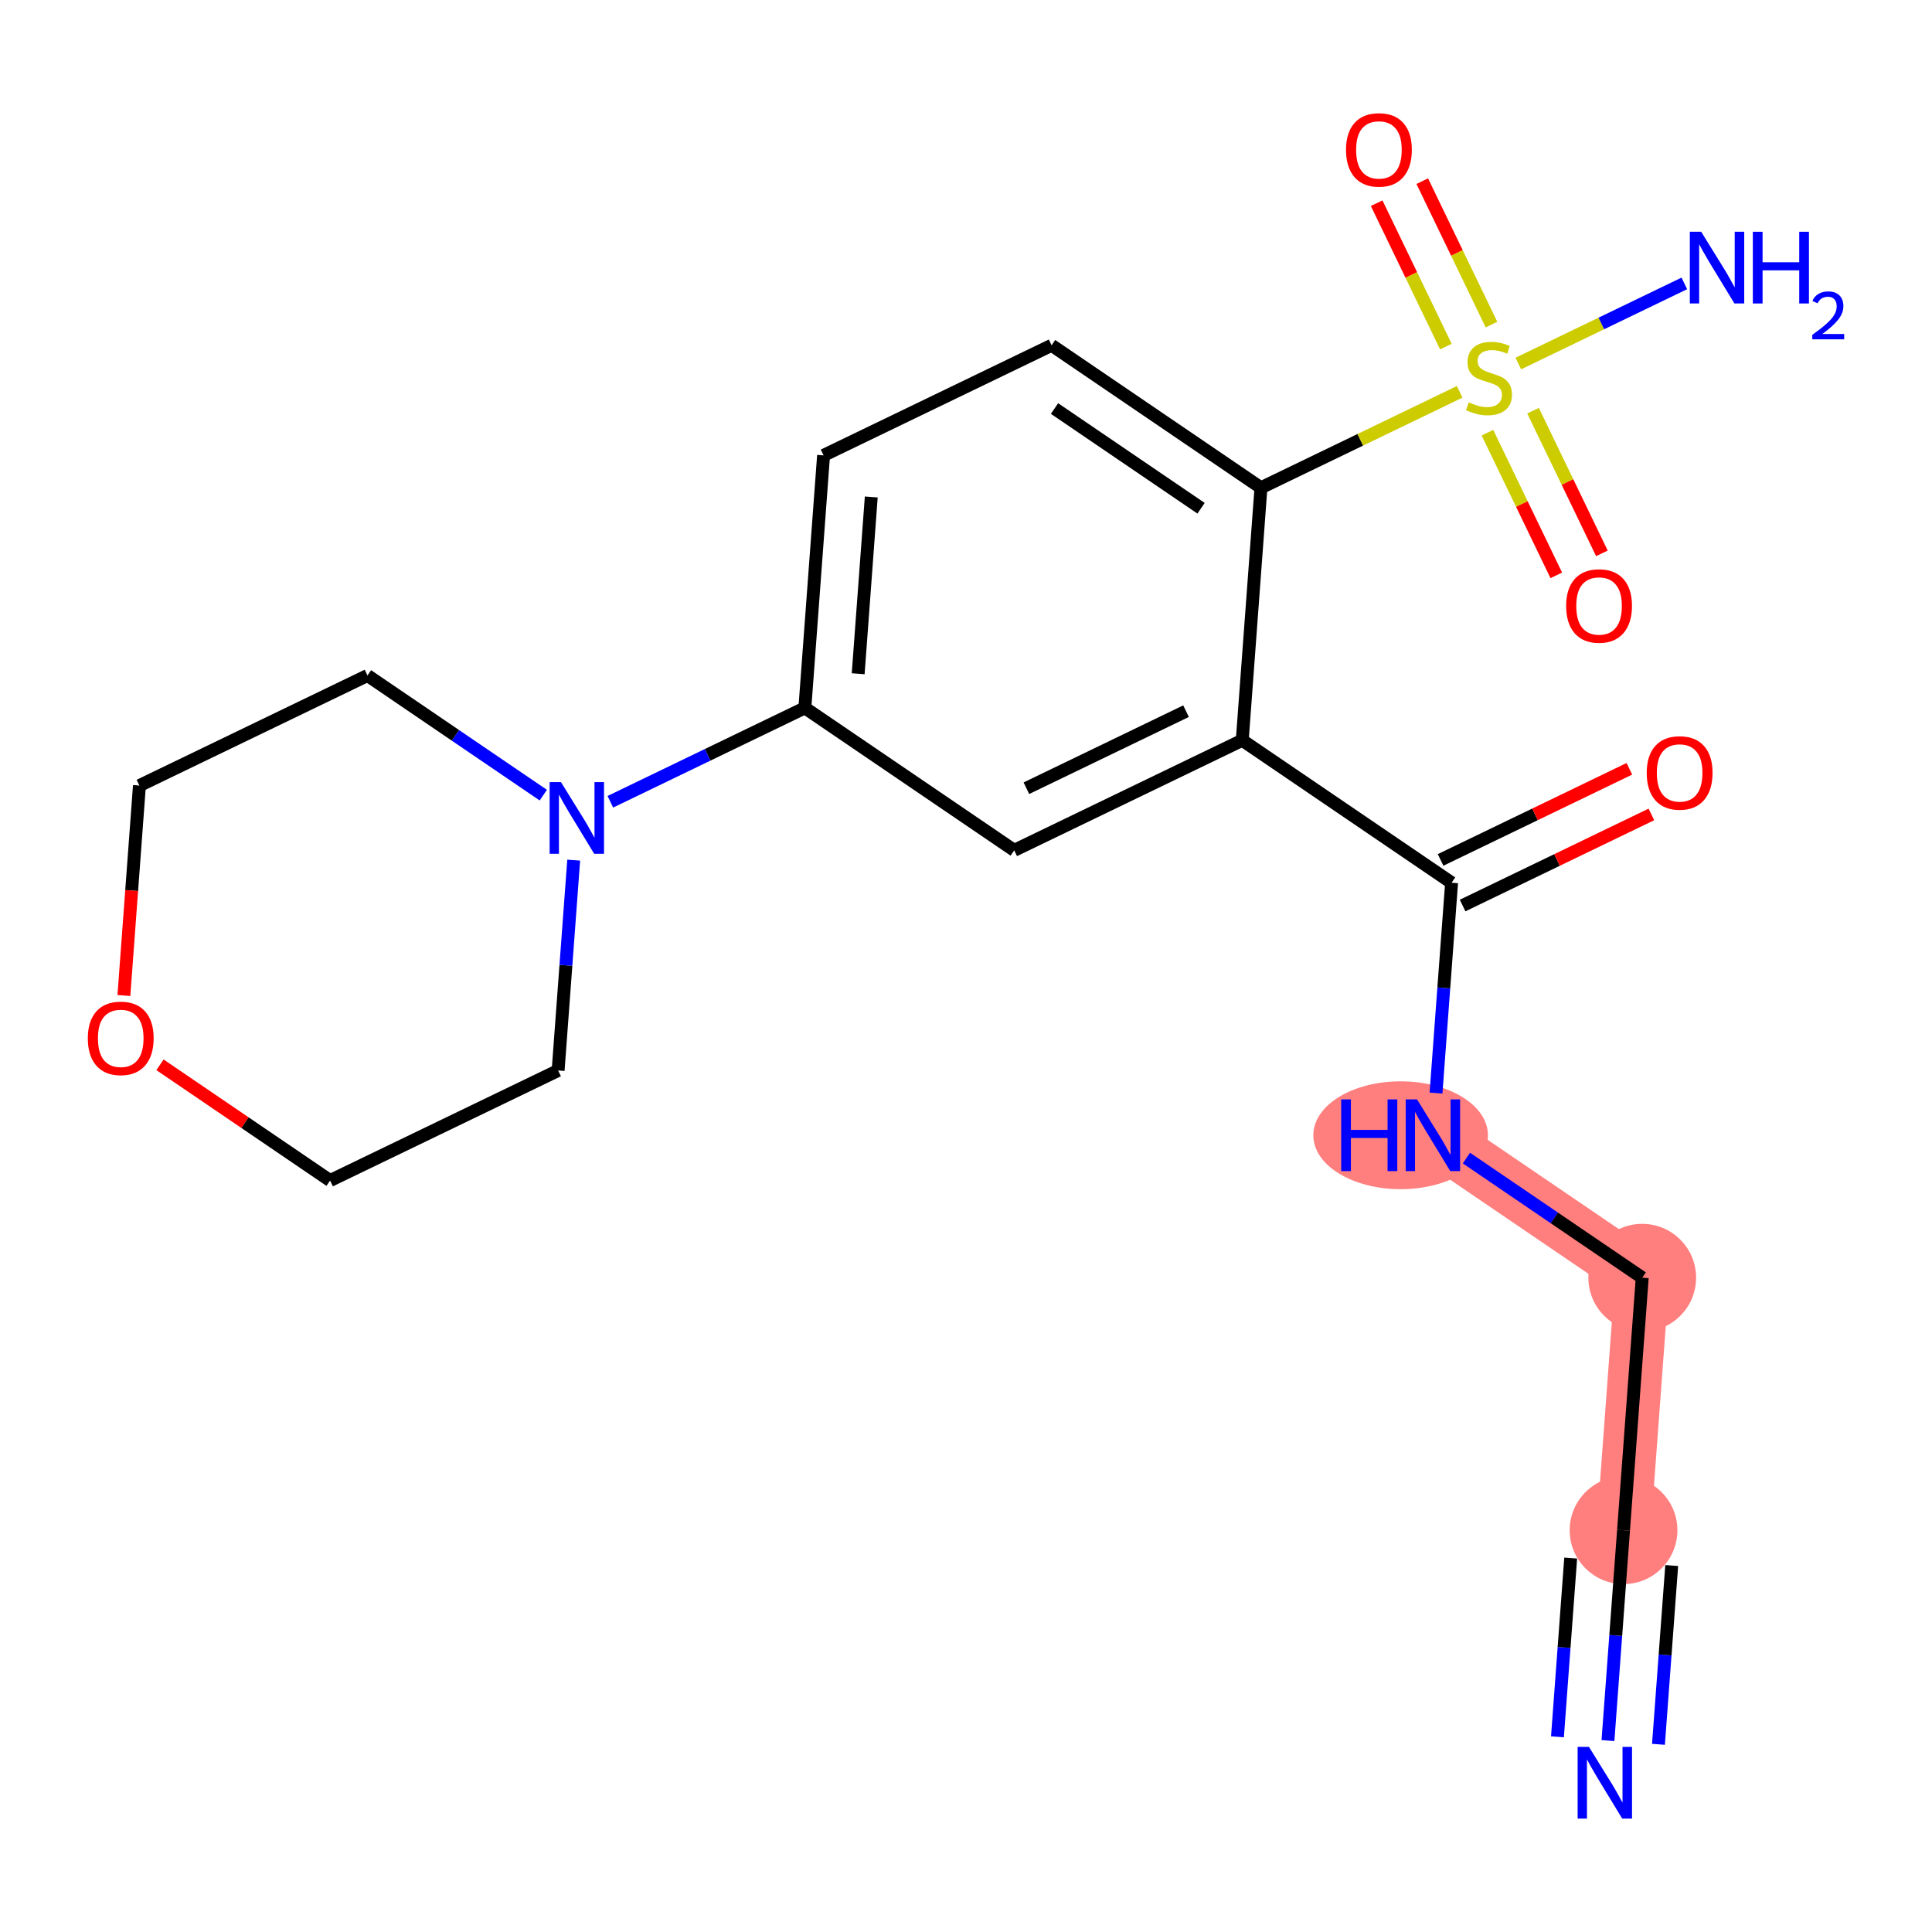 <?xml version='1.0' encoding='iso-8859-1'?>
<svg version='1.1' baseProfile='full'
              xmlns='http://www.w3.org/2000/svg'
                      xmlns:rdkit='http://www.rdkit.org/xml'
                      xmlns:xlink='http://www.w3.org/1999/xlink'
                  xml:space='preserve'
width='300px' height='300px' viewBox='0 0 300 300'>
<!-- END OF HEADER -->
<rect style='opacity:1.0;fill:#FFFFFF;stroke:none' width='300' height='300' x='0' y='0'> </rect>
<rect style='opacity:1.0;fill:#FFFFFF;stroke:none' width='300' height='300' x='0' y='0'> </rect>
<path d='M 252.102,237.615 L 255.006,198.403' style='fill:none;fill-rule:evenodd;stroke:#FF7F7F;stroke-width:8.4px;stroke-linecap:butt;stroke-linejoin:miter;stroke-opacity:1' />
<path d='M 255.006,198.403 L 222.499,176.282' style='fill:none;fill-rule:evenodd;stroke:#FF7F7F;stroke-width:8.4px;stroke-linecap:butt;stroke-linejoin:miter;stroke-opacity:1' />
<ellipse cx='252.102' cy='237.615' rx='7.864' ry='7.864'  style='fill:#FF7F7F;fill-rule:evenodd;stroke:#FF7F7F;stroke-width:1.0px;stroke-linecap:butt;stroke-linejoin:miter;stroke-opacity:1' />
<ellipse cx='255.006' cy='198.403' rx='7.864' ry='7.864'  style='fill:#FF7F7F;fill-rule:evenodd;stroke:#FF7F7F;stroke-width:1.0px;stroke-linecap:butt;stroke-linejoin:miter;stroke-opacity:1' />
<ellipse cx='217.49' cy='176.282' rx='13.056' ry='7.874'  style='fill:#FF7F7F;fill-rule:evenodd;stroke:#FF7F7F;stroke-width:1.0px;stroke-linecap:butt;stroke-linejoin:miter;stroke-opacity:1' />
<path class='bond-0 atom-0 atom-1' d='M 249.683,270.276 L 250.893,253.945' style='fill:none;fill-rule:evenodd;stroke:#0000FF;stroke-width:2.0px;stroke-linecap:butt;stroke-linejoin:miter;stroke-opacity:1' />
<path class='bond-0 atom-0 atom-1' d='M 250.893,253.945 L 252.102,237.615' style='fill:none;fill-rule:evenodd;stroke:#000000;stroke-width:2.0px;stroke-linecap:butt;stroke-linejoin:miter;stroke-opacity:1' />
<path class='bond-0 atom-0 atom-1' d='M 257.526,270.857 L 258.554,256.976' style='fill:none;fill-rule:evenodd;stroke:#0000FF;stroke-width:2.0px;stroke-linecap:butt;stroke-linejoin:miter;stroke-opacity:1' />
<path class='bond-0 atom-0 atom-1' d='M 258.554,256.976 L 259.582,243.095' style='fill:none;fill-rule:evenodd;stroke:#000000;stroke-width:2.0px;stroke-linecap:butt;stroke-linejoin:miter;stroke-opacity:1' />
<path class='bond-0 atom-0 atom-1' d='M 241.841,269.695 L 242.869,255.814' style='fill:none;fill-rule:evenodd;stroke:#0000FF;stroke-width:2.0px;stroke-linecap:butt;stroke-linejoin:miter;stroke-opacity:1' />
<path class='bond-0 atom-0 atom-1' d='M 242.869,255.814 L 243.897,241.933' style='fill:none;fill-rule:evenodd;stroke:#000000;stroke-width:2.0px;stroke-linecap:butt;stroke-linejoin:miter;stroke-opacity:1' />
<path class='bond-1 atom-1 atom-2' d='M 252.102,237.615 L 255.006,198.403' style='fill:none;fill-rule:evenodd;stroke:#000000;stroke-width:2.0px;stroke-linecap:butt;stroke-linejoin:miter;stroke-opacity:1' />
<path class='bond-2 atom-2 atom-3' d='M 255.006,198.403 L 241.355,189.114' style='fill:none;fill-rule:evenodd;stroke:#000000;stroke-width:2.0px;stroke-linecap:butt;stroke-linejoin:miter;stroke-opacity:1' />
<path class='bond-2 atom-2 atom-3' d='M 241.355,189.114 L 227.705,179.825' style='fill:none;fill-rule:evenodd;stroke:#0000FF;stroke-width:2.0px;stroke-linecap:butt;stroke-linejoin:miter;stroke-opacity:1' />
<path class='bond-3 atom-3 atom-4' d='M 222.984,169.732 L 224.193,153.401' style='fill:none;fill-rule:evenodd;stroke:#0000FF;stroke-width:2.0px;stroke-linecap:butt;stroke-linejoin:miter;stroke-opacity:1' />
<path class='bond-3 atom-3 atom-4' d='M 224.193,153.401 L 225.403,137.07' style='fill:none;fill-rule:evenodd;stroke:#000000;stroke-width:2.0px;stroke-linecap:butt;stroke-linejoin:miter;stroke-opacity:1' />
<path class='bond-4 atom-4 atom-5' d='M 227.112,140.611 L 241.77,133.537' style='fill:none;fill-rule:evenodd;stroke:#000000;stroke-width:2.0px;stroke-linecap:butt;stroke-linejoin:miter;stroke-opacity:1' />
<path class='bond-4 atom-4 atom-5' d='M 241.77,133.537 L 256.428,126.462' style='fill:none;fill-rule:evenodd;stroke:#FF0000;stroke-width:2.0px;stroke-linecap:butt;stroke-linejoin:miter;stroke-opacity:1' />
<path class='bond-4 atom-4 atom-5' d='M 223.693,133.529 L 238.351,126.454' style='fill:none;fill-rule:evenodd;stroke:#000000;stroke-width:2.0px;stroke-linecap:butt;stroke-linejoin:miter;stroke-opacity:1' />
<path class='bond-4 atom-4 atom-5' d='M 238.351,126.454 L 253.009,119.38' style='fill:none;fill-rule:evenodd;stroke:#FF0000;stroke-width:2.0px;stroke-linecap:butt;stroke-linejoin:miter;stroke-opacity:1' />
<path class='bond-5 atom-4 atom-6' d='M 225.403,137.07 L 192.896,114.95' style='fill:none;fill-rule:evenodd;stroke:#000000;stroke-width:2.0px;stroke-linecap:butt;stroke-linejoin:miter;stroke-opacity:1' />
<path class='bond-6 atom-6 atom-7' d='M 192.896,114.95 L 157.486,132.041' style='fill:none;fill-rule:evenodd;stroke:#000000;stroke-width:2.0px;stroke-linecap:butt;stroke-linejoin:miter;stroke-opacity:1' />
<path class='bond-6 atom-6 atom-7' d='M 184.166,110.431 L 159.379,122.395' style='fill:none;fill-rule:evenodd;stroke:#000000;stroke-width:2.0px;stroke-linecap:butt;stroke-linejoin:miter;stroke-opacity:1' />
<path class='bond-21 atom-17 atom-6' d='M 195.8,75.738 L 192.896,114.95' style='fill:none;fill-rule:evenodd;stroke:#000000;stroke-width:2.0px;stroke-linecap:butt;stroke-linejoin:miter;stroke-opacity:1' />
<path class='bond-7 atom-7 atom-8' d='M 157.486,132.041 L 124.979,109.92' style='fill:none;fill-rule:evenodd;stroke:#000000;stroke-width:2.0px;stroke-linecap:butt;stroke-linejoin:miter;stroke-opacity:1' />
<path class='bond-8 atom-8 atom-9' d='M 124.979,109.92 L 109.877,117.21' style='fill:none;fill-rule:evenodd;stroke:#000000;stroke-width:2.0px;stroke-linecap:butt;stroke-linejoin:miter;stroke-opacity:1' />
<path class='bond-8 atom-8 atom-9' d='M 109.877,117.21 L 94.774,124.499' style='fill:none;fill-rule:evenodd;stroke:#0000FF;stroke-width:2.0px;stroke-linecap:butt;stroke-linejoin:miter;stroke-opacity:1' />
<path class='bond-14 atom-8 atom-15' d='M 124.979,109.92 L 127.883,70.709' style='fill:none;fill-rule:evenodd;stroke:#000000;stroke-width:2.0px;stroke-linecap:butt;stroke-linejoin:miter;stroke-opacity:1' />
<path class='bond-14 atom-8 atom-15' d='M 133.257,104.619 L 135.289,77.171' style='fill:none;fill-rule:evenodd;stroke:#000000;stroke-width:2.0px;stroke-linecap:butt;stroke-linejoin:miter;stroke-opacity:1' />
<path class='bond-9 atom-9 atom-10' d='M 84.363,123.469 L 70.712,114.18' style='fill:none;fill-rule:evenodd;stroke:#0000FF;stroke-width:2.0px;stroke-linecap:butt;stroke-linejoin:miter;stroke-opacity:1' />
<path class='bond-9 atom-9 atom-10' d='M 70.712,114.18 L 57.062,104.891' style='fill:none;fill-rule:evenodd;stroke:#000000;stroke-width:2.0px;stroke-linecap:butt;stroke-linejoin:miter;stroke-opacity:1' />
<path class='bond-22 atom-14 atom-9' d='M 86.665,166.224 L 87.874,149.893' style='fill:none;fill-rule:evenodd;stroke:#000000;stroke-width:2.0px;stroke-linecap:butt;stroke-linejoin:miter;stroke-opacity:1' />
<path class='bond-22 atom-14 atom-9' d='M 87.874,149.893 L 89.084,133.562' style='fill:none;fill-rule:evenodd;stroke:#0000FF;stroke-width:2.0px;stroke-linecap:butt;stroke-linejoin:miter;stroke-opacity:1' />
<path class='bond-10 atom-10 atom-11' d='M 57.062,104.891 L 21.651,121.982' style='fill:none;fill-rule:evenodd;stroke:#000000;stroke-width:2.0px;stroke-linecap:butt;stroke-linejoin:miter;stroke-opacity:1' />
<path class='bond-11 atom-11 atom-12' d='M 21.651,121.982 L 20.445,138.282' style='fill:none;fill-rule:evenodd;stroke:#000000;stroke-width:2.0px;stroke-linecap:butt;stroke-linejoin:miter;stroke-opacity:1' />
<path class='bond-11 atom-11 atom-12' d='M 20.445,138.282 L 19.238,154.581' style='fill:none;fill-rule:evenodd;stroke:#FF0000;stroke-width:2.0px;stroke-linecap:butt;stroke-linejoin:miter;stroke-opacity:1' />
<path class='bond-12 atom-12 atom-13' d='M 24.842,165.342 L 38.048,174.328' style='fill:none;fill-rule:evenodd;stroke:#FF0000;stroke-width:2.0px;stroke-linecap:butt;stroke-linejoin:miter;stroke-opacity:1' />
<path class='bond-12 atom-12 atom-13' d='M 38.048,174.328 L 51.255,183.315' style='fill:none;fill-rule:evenodd;stroke:#000000;stroke-width:2.0px;stroke-linecap:butt;stroke-linejoin:miter;stroke-opacity:1' />
<path class='bond-13 atom-13 atom-14' d='M 51.255,183.315 L 86.665,166.224' style='fill:none;fill-rule:evenodd;stroke:#000000;stroke-width:2.0px;stroke-linecap:butt;stroke-linejoin:miter;stroke-opacity:1' />
<path class='bond-15 atom-15 atom-16' d='M 127.883,70.709 L 163.293,53.617' style='fill:none;fill-rule:evenodd;stroke:#000000;stroke-width:2.0px;stroke-linecap:butt;stroke-linejoin:miter;stroke-opacity:1' />
<path class='bond-16 atom-16 atom-17' d='M 163.293,53.617 L 195.8,75.738' style='fill:none;fill-rule:evenodd;stroke:#000000;stroke-width:2.0px;stroke-linecap:butt;stroke-linejoin:miter;stroke-opacity:1' />
<path class='bond-16 atom-16 atom-17' d='M 163.745,63.437 L 186.5,78.921' style='fill:none;fill-rule:evenodd;stroke:#000000;stroke-width:2.0px;stroke-linecap:butt;stroke-linejoin:miter;stroke-opacity:1' />
<path class='bond-17 atom-17 atom-18' d='M 195.8,75.738 L 211.228,68.291' style='fill:none;fill-rule:evenodd;stroke:#000000;stroke-width:2.0px;stroke-linecap:butt;stroke-linejoin:miter;stroke-opacity:1' />
<path class='bond-17 atom-17 atom-18' d='M 211.228,68.291 L 226.657,60.844' style='fill:none;fill-rule:evenodd;stroke:#CCCC00;stroke-width:2.0px;stroke-linecap:butt;stroke-linejoin:miter;stroke-opacity:1' />
<path class='bond-18 atom-18 atom-19' d='M 235.763,56.449 L 248.652,50.228' style='fill:none;fill-rule:evenodd;stroke:#CCCC00;stroke-width:2.0px;stroke-linecap:butt;stroke-linejoin:miter;stroke-opacity:1' />
<path class='bond-18 atom-18 atom-19' d='M 248.652,50.228 L 261.541,44.007' style='fill:none;fill-rule:evenodd;stroke:#0000FF;stroke-width:2.0px;stroke-linecap:butt;stroke-linejoin:miter;stroke-opacity:1' />
<path class='bond-19 atom-18 atom-20' d='M 231.597,50.403 L 226.222,39.267' style='fill:none;fill-rule:evenodd;stroke:#CCCC00;stroke-width:2.0px;stroke-linecap:butt;stroke-linejoin:miter;stroke-opacity:1' />
<path class='bond-19 atom-18 atom-20' d='M 226.222,39.267 L 220.848,28.132' style='fill:none;fill-rule:evenodd;stroke:#FF0000;stroke-width:2.0px;stroke-linecap:butt;stroke-linejoin:miter;stroke-opacity:1' />
<path class='bond-19 atom-18 atom-20' d='M 224.515,53.821 L 219.14,42.686' style='fill:none;fill-rule:evenodd;stroke:#CCCC00;stroke-width:2.0px;stroke-linecap:butt;stroke-linejoin:miter;stroke-opacity:1' />
<path class='bond-19 atom-18 atom-20' d='M 219.14,42.686 L 213.766,31.55' style='fill:none;fill-rule:evenodd;stroke:#FF0000;stroke-width:2.0px;stroke-linecap:butt;stroke-linejoin:miter;stroke-opacity:1' />
<path class='bond-20 atom-18 atom-21' d='M 230.967,67.189 L 236.314,78.266' style='fill:none;fill-rule:evenodd;stroke:#CCCC00;stroke-width:2.0px;stroke-linecap:butt;stroke-linejoin:miter;stroke-opacity:1' />
<path class='bond-20 atom-18 atom-21' d='M 236.314,78.266 L 241.66,89.342' style='fill:none;fill-rule:evenodd;stroke:#FF0000;stroke-width:2.0px;stroke-linecap:butt;stroke-linejoin:miter;stroke-opacity:1' />
<path class='bond-20 atom-18 atom-21' d='M 238.049,63.771 L 243.396,74.847' style='fill:none;fill-rule:evenodd;stroke:#CCCC00;stroke-width:2.0px;stroke-linecap:butt;stroke-linejoin:miter;stroke-opacity:1' />
<path class='bond-20 atom-18 atom-21' d='M 243.396,74.847 L 248.742,85.924' style='fill:none;fill-rule:evenodd;stroke:#FF0000;stroke-width:2.0px;stroke-linecap:butt;stroke-linejoin:miter;stroke-opacity:1' />
<path  class='atom-0' d='M 246.737 271.259
L 250.386 277.157
Q 250.747 277.739, 251.329 278.793
Q 251.911 279.846, 251.943 279.909
L 251.943 271.259
L 253.421 271.259
L 253.421 282.394
L 251.896 282.394
L 247.979 275.946
Q 247.523 275.191, 247.036 274.326
Q 246.564 273.461, 246.422 273.194
L 246.422 282.394
L 244.975 282.394
L 244.975 271.259
L 246.737 271.259
' fill='#0000FF'/>
<path  class='atom-3' d='M 208.258 170.715
L 209.767 170.715
L 209.767 175.449
L 215.461 175.449
L 215.461 170.715
L 216.971 170.715
L 216.971 181.85
L 215.461 181.85
L 215.461 176.707
L 209.767 176.707
L 209.767 181.85
L 208.258 181.85
L 208.258 170.715
' fill='#0000FF'/>
<path  class='atom-3' d='M 220.038 170.715
L 223.686 176.613
Q 224.048 177.194, 224.63 178.248
Q 225.212 179.302, 225.243 179.365
L 225.243 170.715
L 226.722 170.715
L 226.722 181.85
L 225.196 181.85
L 221.28 175.402
Q 220.824 174.647, 220.336 173.782
Q 219.865 172.917, 219.723 172.649
L 219.723 181.85
L 218.276 181.85
L 218.276 170.715
L 220.038 170.715
' fill='#0000FF'/>
<path  class='atom-5' d='M 255.701 120.011
Q 255.701 117.337, 257.023 115.843
Q 258.344 114.349, 260.813 114.349
Q 263.282 114.349, 264.603 115.843
Q 265.924 117.337, 265.924 120.011
Q 265.924 122.716, 264.588 124.257
Q 263.251 125.783, 260.813 125.783
Q 258.359 125.783, 257.023 124.257
Q 255.701 122.731, 255.701 120.011
M 260.813 124.524
Q 262.512 124.524, 263.424 123.392
Q 264.352 122.244, 264.352 120.011
Q 264.352 117.824, 263.424 116.723
Q 262.512 115.607, 260.813 115.607
Q 259.114 115.607, 258.186 116.708
Q 257.274 117.809, 257.274 120.011
Q 257.274 122.26, 258.186 123.392
Q 259.114 124.524, 260.813 124.524
' fill='#FF0000'/>
<path  class='atom-9' d='M 87.107 121.444
L 90.756 127.342
Q 91.118 127.924, 91.7 128.978
Q 92.282 130.031, 92.313 130.094
L 92.313 121.444
L 93.791 121.444
L 93.791 132.579
L 92.266 132.579
L 88.35 126.131
Q 87.894 125.376, 87.406 124.511
Q 86.934 123.646, 86.793 123.379
L 86.793 132.579
L 85.346 132.579
L 85.346 121.444
L 87.107 121.444
' fill='#0000FF'/>
<path  class='atom-12' d='M 13.636 161.226
Q 13.636 158.552, 14.957 157.058
Q 16.279 155.564, 18.748 155.564
Q 21.217 155.564, 22.538 157.058
Q 23.859 158.552, 23.859 161.226
Q 23.859 163.931, 22.523 165.472
Q 21.186 166.998, 18.748 166.998
Q 16.294 166.998, 14.957 165.472
Q 13.636 163.947, 13.636 161.226
M 18.748 165.74
Q 20.447 165.74, 21.359 164.607
Q 22.287 163.459, 22.287 161.226
Q 22.287 159.04, 21.359 157.939
Q 20.447 156.822, 18.748 156.822
Q 17.049 156.822, 16.121 157.923
Q 15.209 159.024, 15.209 161.226
Q 15.209 163.475, 16.121 164.607
Q 17.049 165.74, 18.748 165.74
' fill='#FF0000'/>
<path  class='atom-18' d='M 228.064 62.468
Q 228.19 62.516, 228.709 62.736
Q 229.228 62.956, 229.794 63.097
Q 230.376 63.223, 230.943 63.223
Q 231.996 63.223, 232.61 62.72
Q 233.223 62.201, 233.223 61.304
Q 233.223 60.691, 232.909 60.314
Q 232.61 59.936, 232.138 59.732
Q 231.666 59.527, 230.88 59.291
Q 229.889 58.993, 229.291 58.709
Q 228.709 58.426, 228.285 57.829
Q 227.876 57.231, 227.876 56.224
Q 227.876 54.825, 228.819 53.96
Q 229.779 53.095, 231.666 53.095
Q 232.956 53.095, 234.418 53.708
L 234.057 54.919
Q 232.72 54.369, 231.713 54.369
Q 230.628 54.369, 230.03 54.825
Q 229.433 55.265, 229.448 56.036
Q 229.448 56.633, 229.747 56.995
Q 230.062 57.357, 230.502 57.561
Q 230.958 57.766, 231.713 58.002
Q 232.72 58.316, 233.317 58.631
Q 233.915 58.945, 234.34 59.59
Q 234.78 60.219, 234.78 61.304
Q 234.78 62.846, 233.742 63.679
Q 232.72 64.497, 231.006 64.497
Q 230.015 64.497, 229.26 64.277
Q 228.521 64.073, 227.64 63.711
L 228.064 62.468
' fill='#CCCC00'/>
<path  class='atom-19' d='M 264.159 35.988
L 267.808 41.886
Q 268.17 42.468, 268.751 43.521
Q 269.333 44.575, 269.365 44.638
L 269.365 35.988
L 270.843 35.988
L 270.843 47.123
L 269.318 47.123
L 265.401 40.675
Q 264.945 39.92, 264.458 39.054
Q 263.986 38.19, 263.844 37.922
L 263.844 47.123
L 262.397 47.123
L 262.397 35.988
L 264.159 35.988
' fill='#0000FF'/>
<path  class='atom-19' d='M 272.18 35.988
L 273.69 35.988
L 273.69 40.722
L 279.383 40.722
L 279.383 35.988
L 280.893 35.988
L 280.893 47.123
L 279.383 47.123
L 279.383 41.98
L 273.69 41.98
L 273.69 47.123
L 272.18 47.123
L 272.18 35.988
' fill='#0000FF'/>
<path  class='atom-19' d='M 281.433 46.732
Q 281.703 46.037, 282.346 45.653
Q 282.99 45.258, 283.883 45.258
Q 284.993 45.258, 285.616 45.86
Q 286.239 46.462, 286.239 47.532
Q 286.239 48.621, 285.429 49.639
Q 284.63 50.656, 282.969 51.86
L 286.364 51.86
L 286.364 52.691
L 281.412 52.691
L 281.412 51.995
Q 282.782 51.019, 283.592 50.293
Q 284.412 49.566, 284.807 48.912
Q 285.201 48.258, 285.201 47.583
Q 285.201 46.877, 284.848 46.483
Q 284.495 46.089, 283.883 46.089
Q 283.291 46.089, 282.897 46.327
Q 282.502 46.566, 282.222 47.096
L 281.433 46.732
' fill='#0000FF'/>
<path  class='atom-20' d='M 209.007 23.268
Q 209.007 20.594, 210.328 19.1
Q 211.649 17.606, 214.119 17.606
Q 216.588 17.606, 217.909 19.1
Q 219.23 20.594, 219.23 23.268
Q 219.23 25.973, 217.893 27.514
Q 216.556 29.04, 214.119 29.04
Q 211.665 29.04, 210.328 27.514
Q 209.007 25.988, 209.007 23.268
M 214.119 27.782
Q 215.817 27.782, 216.729 26.649
Q 217.657 25.501, 217.657 23.268
Q 217.657 21.081, 216.729 19.981
Q 215.817 18.864, 214.119 18.864
Q 212.42 18.864, 211.492 19.965
Q 210.58 21.066, 210.58 23.268
Q 210.58 25.517, 211.492 26.649
Q 212.42 27.782, 214.119 27.782
' fill='#FF0000'/>
<path  class='atom-21' d='M 243.19 94.088
Q 243.19 91.415, 244.511 89.921
Q 245.832 88.426, 248.301 88.426
Q 250.771 88.426, 252.092 89.921
Q 253.413 91.415, 253.413 94.088
Q 253.413 96.793, 252.076 98.335
Q 250.739 99.86, 248.301 99.86
Q 245.848 99.86, 244.511 98.335
Q 243.19 96.809, 243.19 94.088
M 248.301 98.602
Q 250 98.602, 250.912 97.47
Q 251.84 96.322, 251.84 94.088
Q 251.84 91.902, 250.912 90.801
Q 250 89.685, 248.301 89.685
Q 246.603 89.685, 245.675 90.785
Q 244.763 91.886, 244.763 94.088
Q 244.763 96.337, 245.675 97.47
Q 246.603 98.602, 248.301 98.602
' fill='#FF0000'/>
</svg>

